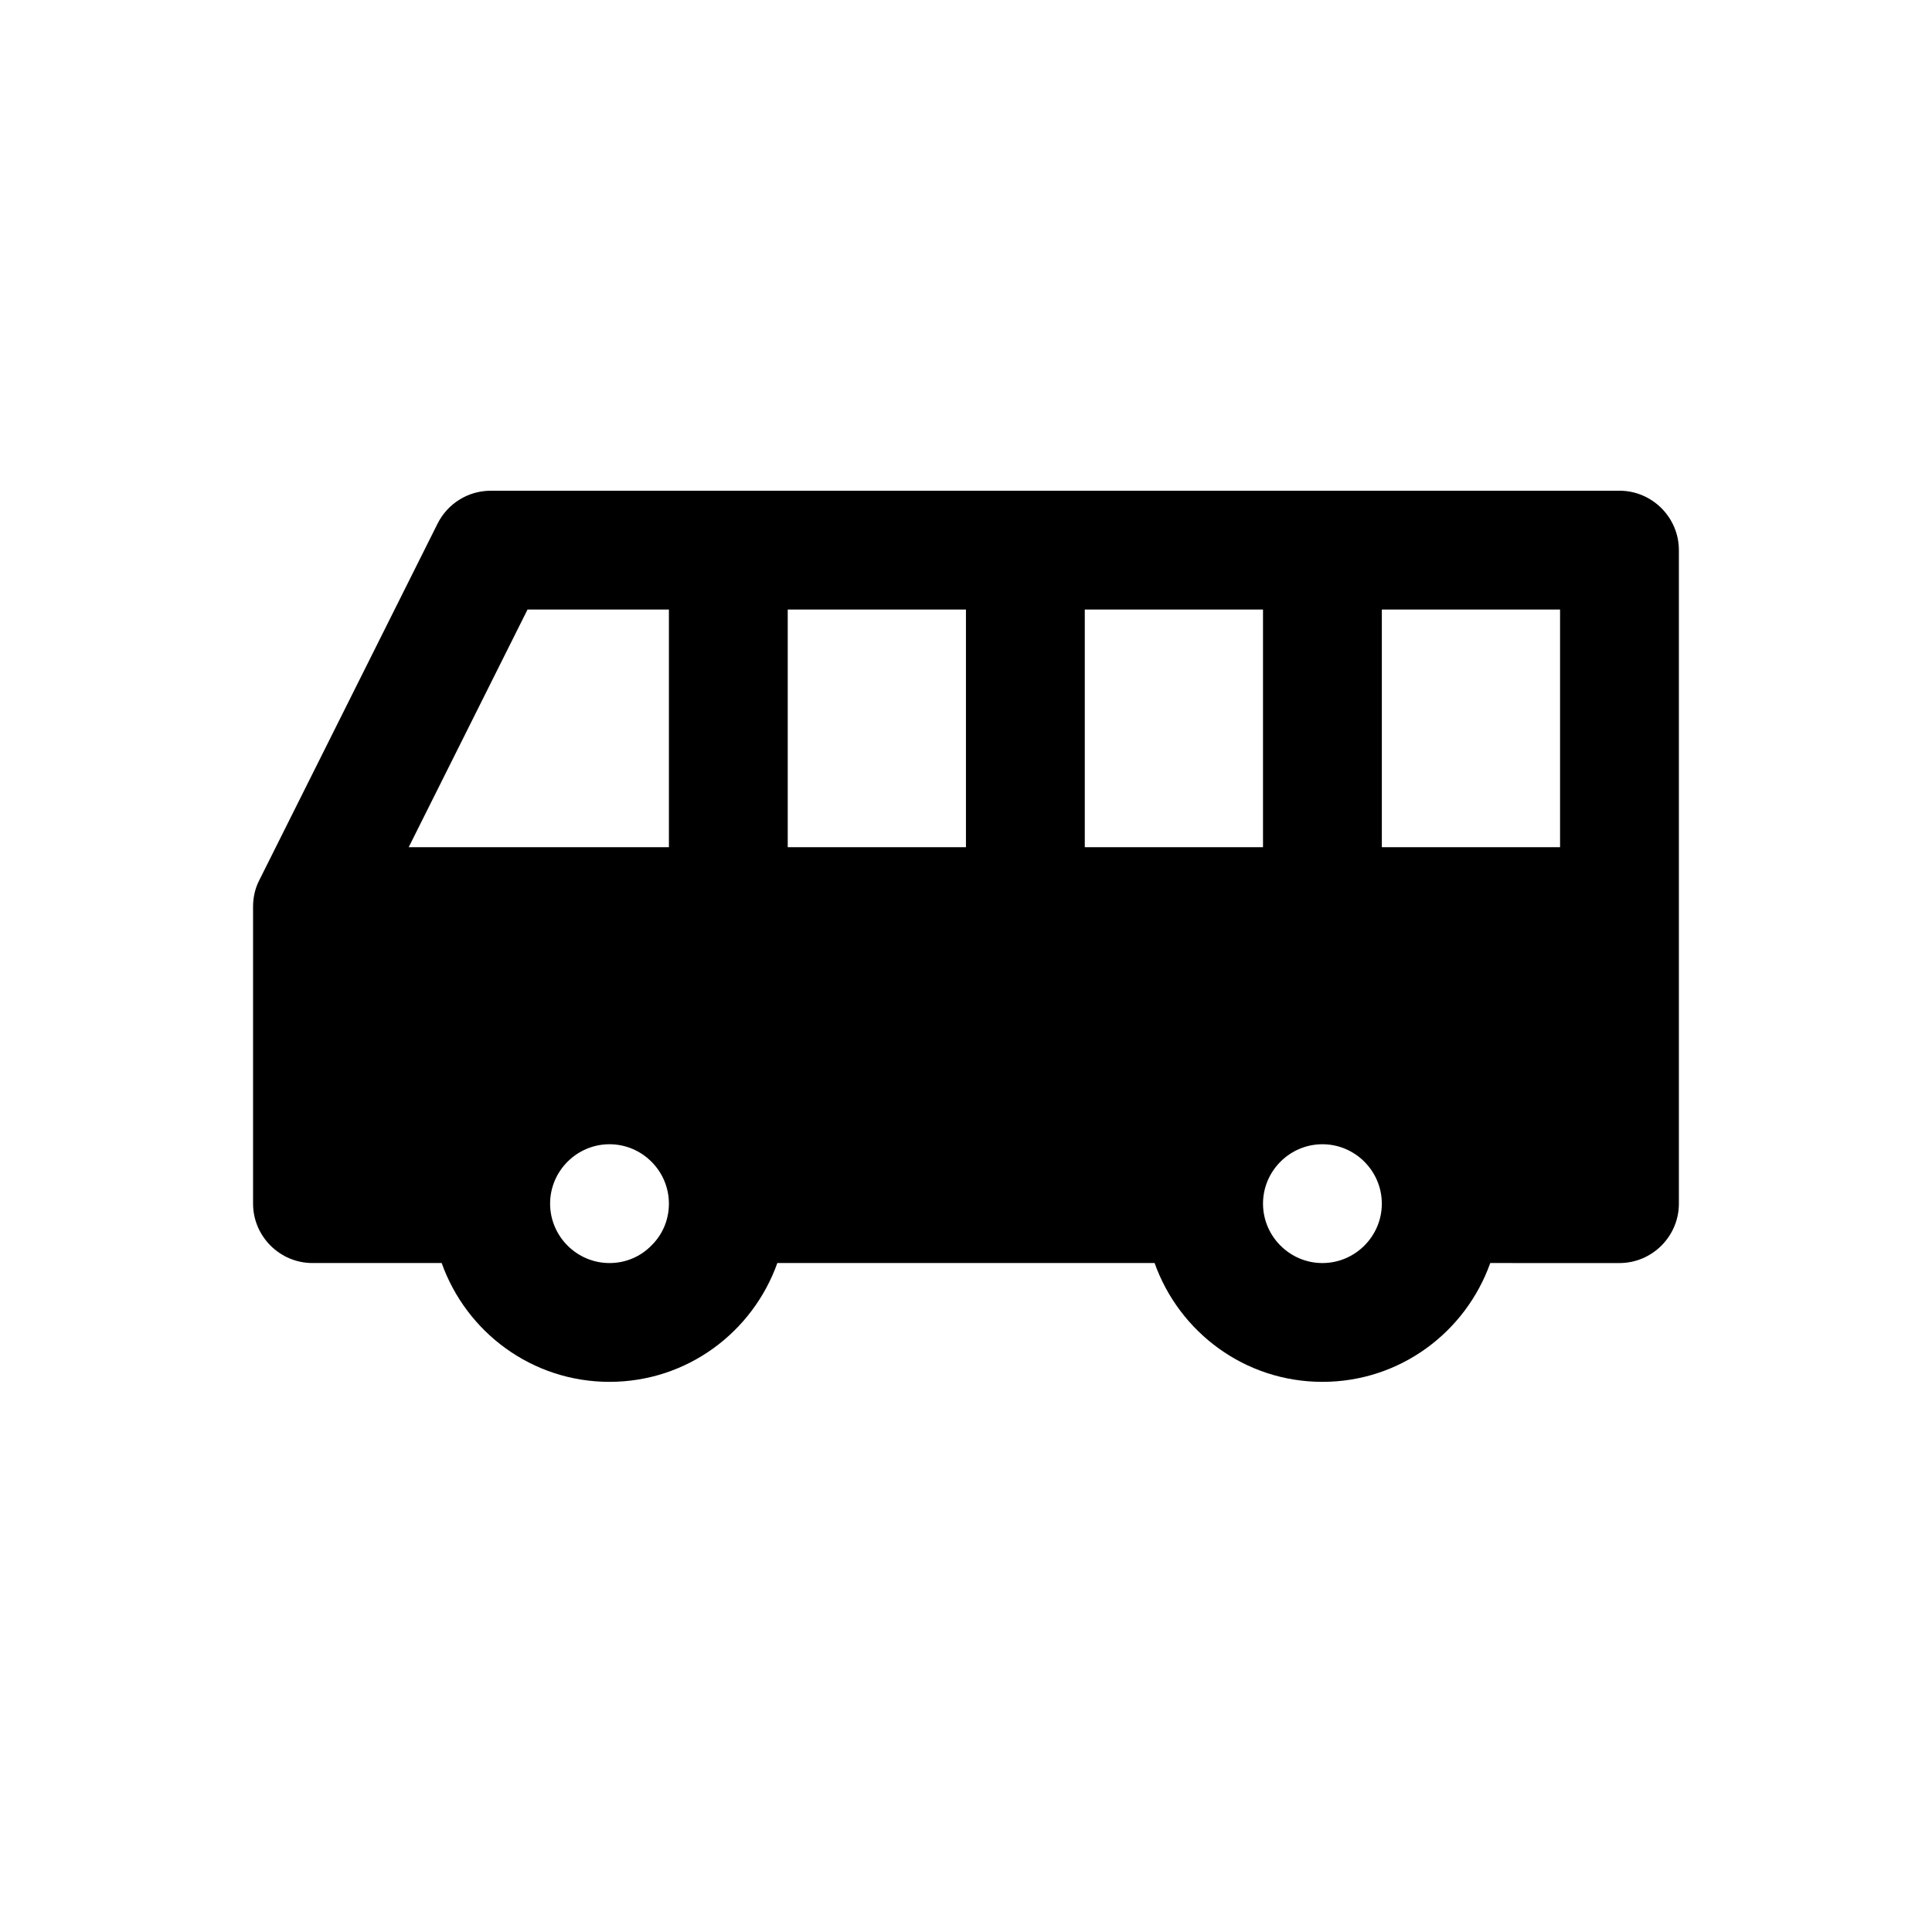 <?xml version="1.0" encoding="UTF-8"?>
<!-- The Best Svg Icon site in the world: iconSvg.co, Visit us! https://iconsvg.co -->
<svg fill="#000000" width="800px" height="800px" version="1.1" viewBox="144 144 512 512" xmlns="http://www.w3.org/2000/svg">
 <path d="m573.18 274.05h-299.14c-5.984 0-11.414 3.387-14.09 8.738l-47.23 94.465c-1.105 2.125-1.656 4.562-1.656 7.004v78.719c0 8.66 7.086 15.742 15.742 15.742h34.242c6.535 18.344 23.93 31.488 44.477 31.488s37.941-13.145 44.477-31.488h99.977c6.535 18.344 23.93 31.488 44.477 31.488 20.547 0 37.941-13.145 44.477-31.488l34.246 0.004c8.66 0 15.742-7.086 15.742-15.742v-173.19c0-8.656-7.082-15.742-15.742-15.742zm-141.7 31.488h47.23v62.977h-47.23zm-78.723 0h47.23v62.977h-47.23zm-68.957 0h37.469v62.977h-68.957zm32.824 168.54c-2.832 2.914-6.769 4.644-11.098 4.644-8.66 0-15.742-7.086-15.742-15.742 0-8.66 7.086-15.742 15.742-15.742 8.66 0 15.742 7.086 15.742 15.742 0 4.328-1.73 8.266-4.644 11.098zm177.83 4.644c-8.66 0-15.742-7.086-15.742-15.742 0-8.66 7.086-15.742 15.742-15.742 8.66 0 15.742 7.086 15.742 15.742 0.004 8.656-7.082 15.742-15.742 15.742zm62.977-110.21h-47.23v-62.977h47.23z"/>
</svg>